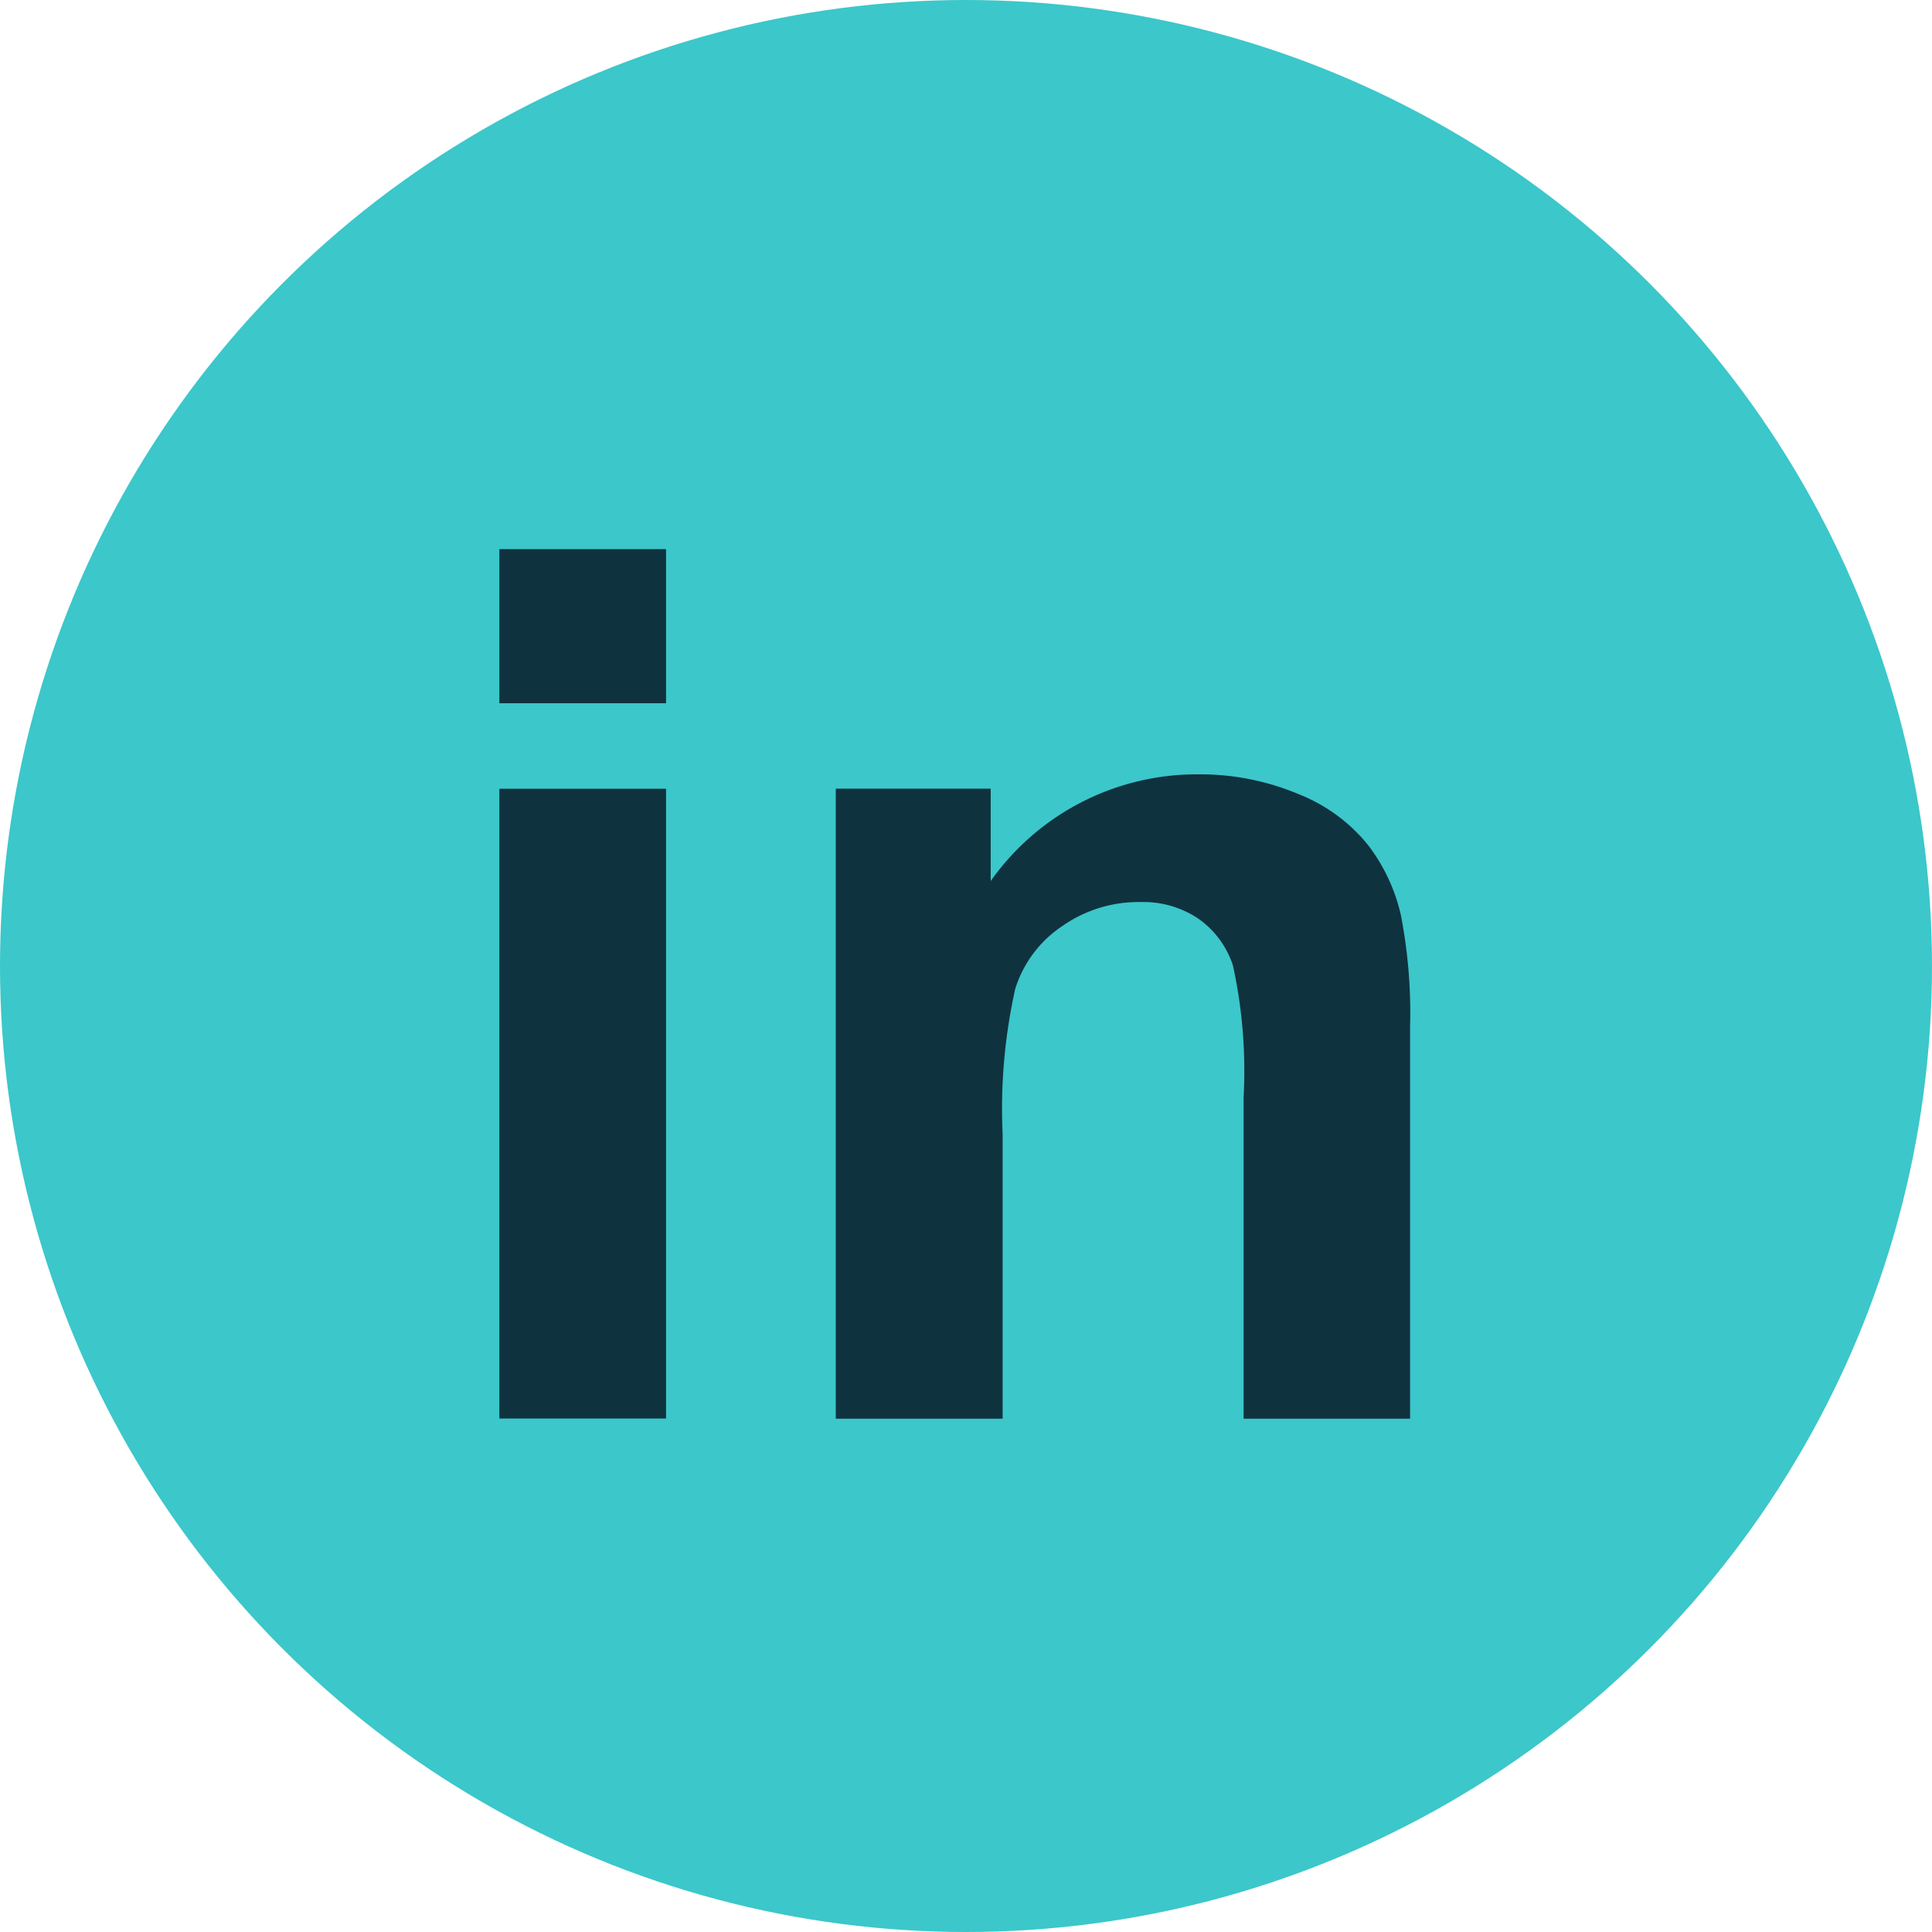 <svg xmlns="http://www.w3.org/2000/svg" xmlns:xlink="http://www.w3.org/1999/xlink" width="40" height="40" viewBox="0 0 40 40">
  <defs>
    <clipPath id="clip-path">
      <path id="Path_76" data-name="Path 76" d="M0,9H18.856V-9H0Z" transform="translate(0 9)" fill="#0f323f"/>
    </clipPath>
  </defs>
  <g id="Group_386" data-name="Group 386" transform="translate(-1161 -7839)">
    <circle id="Ellipse_7" data-name="Ellipse 7" cx="20" cy="20" r="20" transform="translate(1161 7839)" fill="#3cc7ca"/>
    <g id="LinkedIn_Icon" data-name="LinkedIn Icon" transform="translate(1171.339 7850.369)">
      <path id="Path_74" data-name="Path 74" d="M0-5.809H3.451V-9H0ZM0-9,0,9H3.451V-4.039H0Z" transform="translate(0 9)" fill="#0f323f"/>
      <g id="Group_89" data-name="Group 89" clip-path="url(#clip-path)">
        <g id="Group_88" data-name="Group 88" transform="translate(6.965 4.663)">
          <path id="Path_75" data-name="Path 75" d="M5.946,6.672H2.5V.014a10.22,10.22,0,0,0-.222-2.729,1.909,1.909,0,0,0-.718-.968,2.045,2.045,0,0,0-1.2-.342,2.749,2.749,0,0,0-1.61.494,2.44,2.44,0,0,0-.978,1.3,11.386,11.386,0,0,0-.262,3V6.672H-5.944V-6.373h3.207v1.914a5.225,5.225,0,0,1,4.3-2.21,5.254,5.254,0,0,1,2.09.416A3.488,3.488,0,0,1,5.08-5.2a3.762,3.762,0,0,1,.676,1.446,10.641,10.641,0,0,1,.19,2.322Z" transform="translate(5.944 6.669)" fill="#0f323f"/>
        </g>
      </g>
    </g>
  </g>
</svg>
